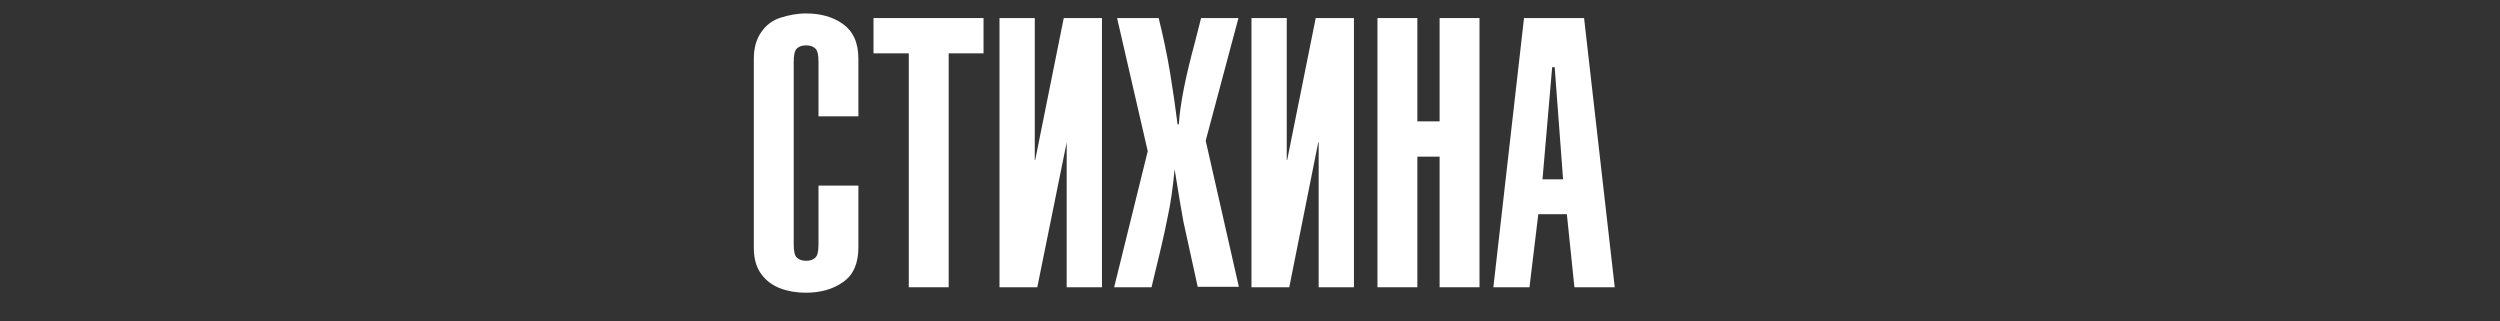 <?xml version="1.0" encoding="UTF-8"?> <!-- Generator: Adobe Illustrator 19.1.1, SVG Export Plug-In . SVG Version: 6.00 Build 0) --> <svg xmlns="http://www.w3.org/2000/svg" xmlns:xlink="http://www.w3.org/1999/xlink" id="Слой_1" x="0px" y="0px" viewBox="0 0 595.3 76.5" style="enable-background:new 0 0 595.3 76.5;" xml:space="preserve"><rect x="0" y="0" width="595.3" height="76.5" fill="#333333" stroke="none"/> <style type="text/css"> .st0{fill:#FFFFFF;} </style> <g> <path class="st0" d="M204.4,27.7h-9.5V14.7c0-1.5-0.2-2.6-0.7-3.1s-1.2-0.8-2.2-0.8c-1.1,0-1.8,0.3-2.3,0.8 c-0.5,0.5-0.7,1.6-0.7,3.2v43.4c0,1.5,0.2,2.6,0.7,3.1c0.5,0.5,1.2,0.8,2.3,0.8c1,0,1.7-0.3,2.2-0.8c0.5-0.5,0.7-1.6,0.7-3.1V44.2 h9.5v14.7c0,3.8-1.2,6.6-3.7,8.3c-2.4,1.7-5.4,2.5-8.8,2.5c-2.1,0-4.1-0.3-6-1s-3.4-1.8-4.6-3.4c-1.2-1.6-1.8-3.7-1.8-6.3v-45 c0-2.6,0.6-4.7,1.8-6.4s2.7-2.8,4.6-3.4s3.9-1,6-1c3.5,0,6.4,0.8,8.8,2.5c2.4,1.7,3.7,4.4,3.7,8.3V27.7z"></path> <path class="st0" d="M208,4.3h26.2v8.4h-8.3v55.7h-9.5V12.7H208V4.3z"></path> <path class="st0" d="M247,68.4h-9V4.3h8.4v33.8h0.1l6.8-33.8h9.1v64.1H254V33.9H254L247,68.4z"></path> <path class="st0" d="M274.2,68.4h-8.9l8-32.4L266,4.3h9.9c1.1,4.4,2,8.7,2.7,12.9s1.3,8.4,1.8,12.4h0.3c0.3-4.8,1.6-11.3,3.8-19.4 l1.5-5.9h8.9l-7.8,29.2l7.9,34.8h-9.8l-3.4-15.5c-0.4-2.1-1.1-6.3-2.1-12.5c-0.4,4.2-0.9,8-1.7,11.6C277.3,55.6,276,61,274.2,68.4z "></path> <path class="st0" d="M307,68.4h-9V4.3h8.4v33.8h0.1l6.8-33.8h9.1v64.1H314V33.9h-0.1L307,68.4z"></path> <path class="st0" d="M337.5,68.4h-9.5V4.3h9.5v24.6h5.3V4.3h9.5v64.1h-9.5V37.3h-5.3V68.4z"></path> <path class="st0" d="M355.6,68.4l7.3-64.1h14.3l7.3,64.1h-9.6L373.1,51h-6.8l-2.1,17.4H355.6z M367.3,42.7h4.9l-2-26.7h-0.6 L367.3,42.7z"></path> </g> </svg> 